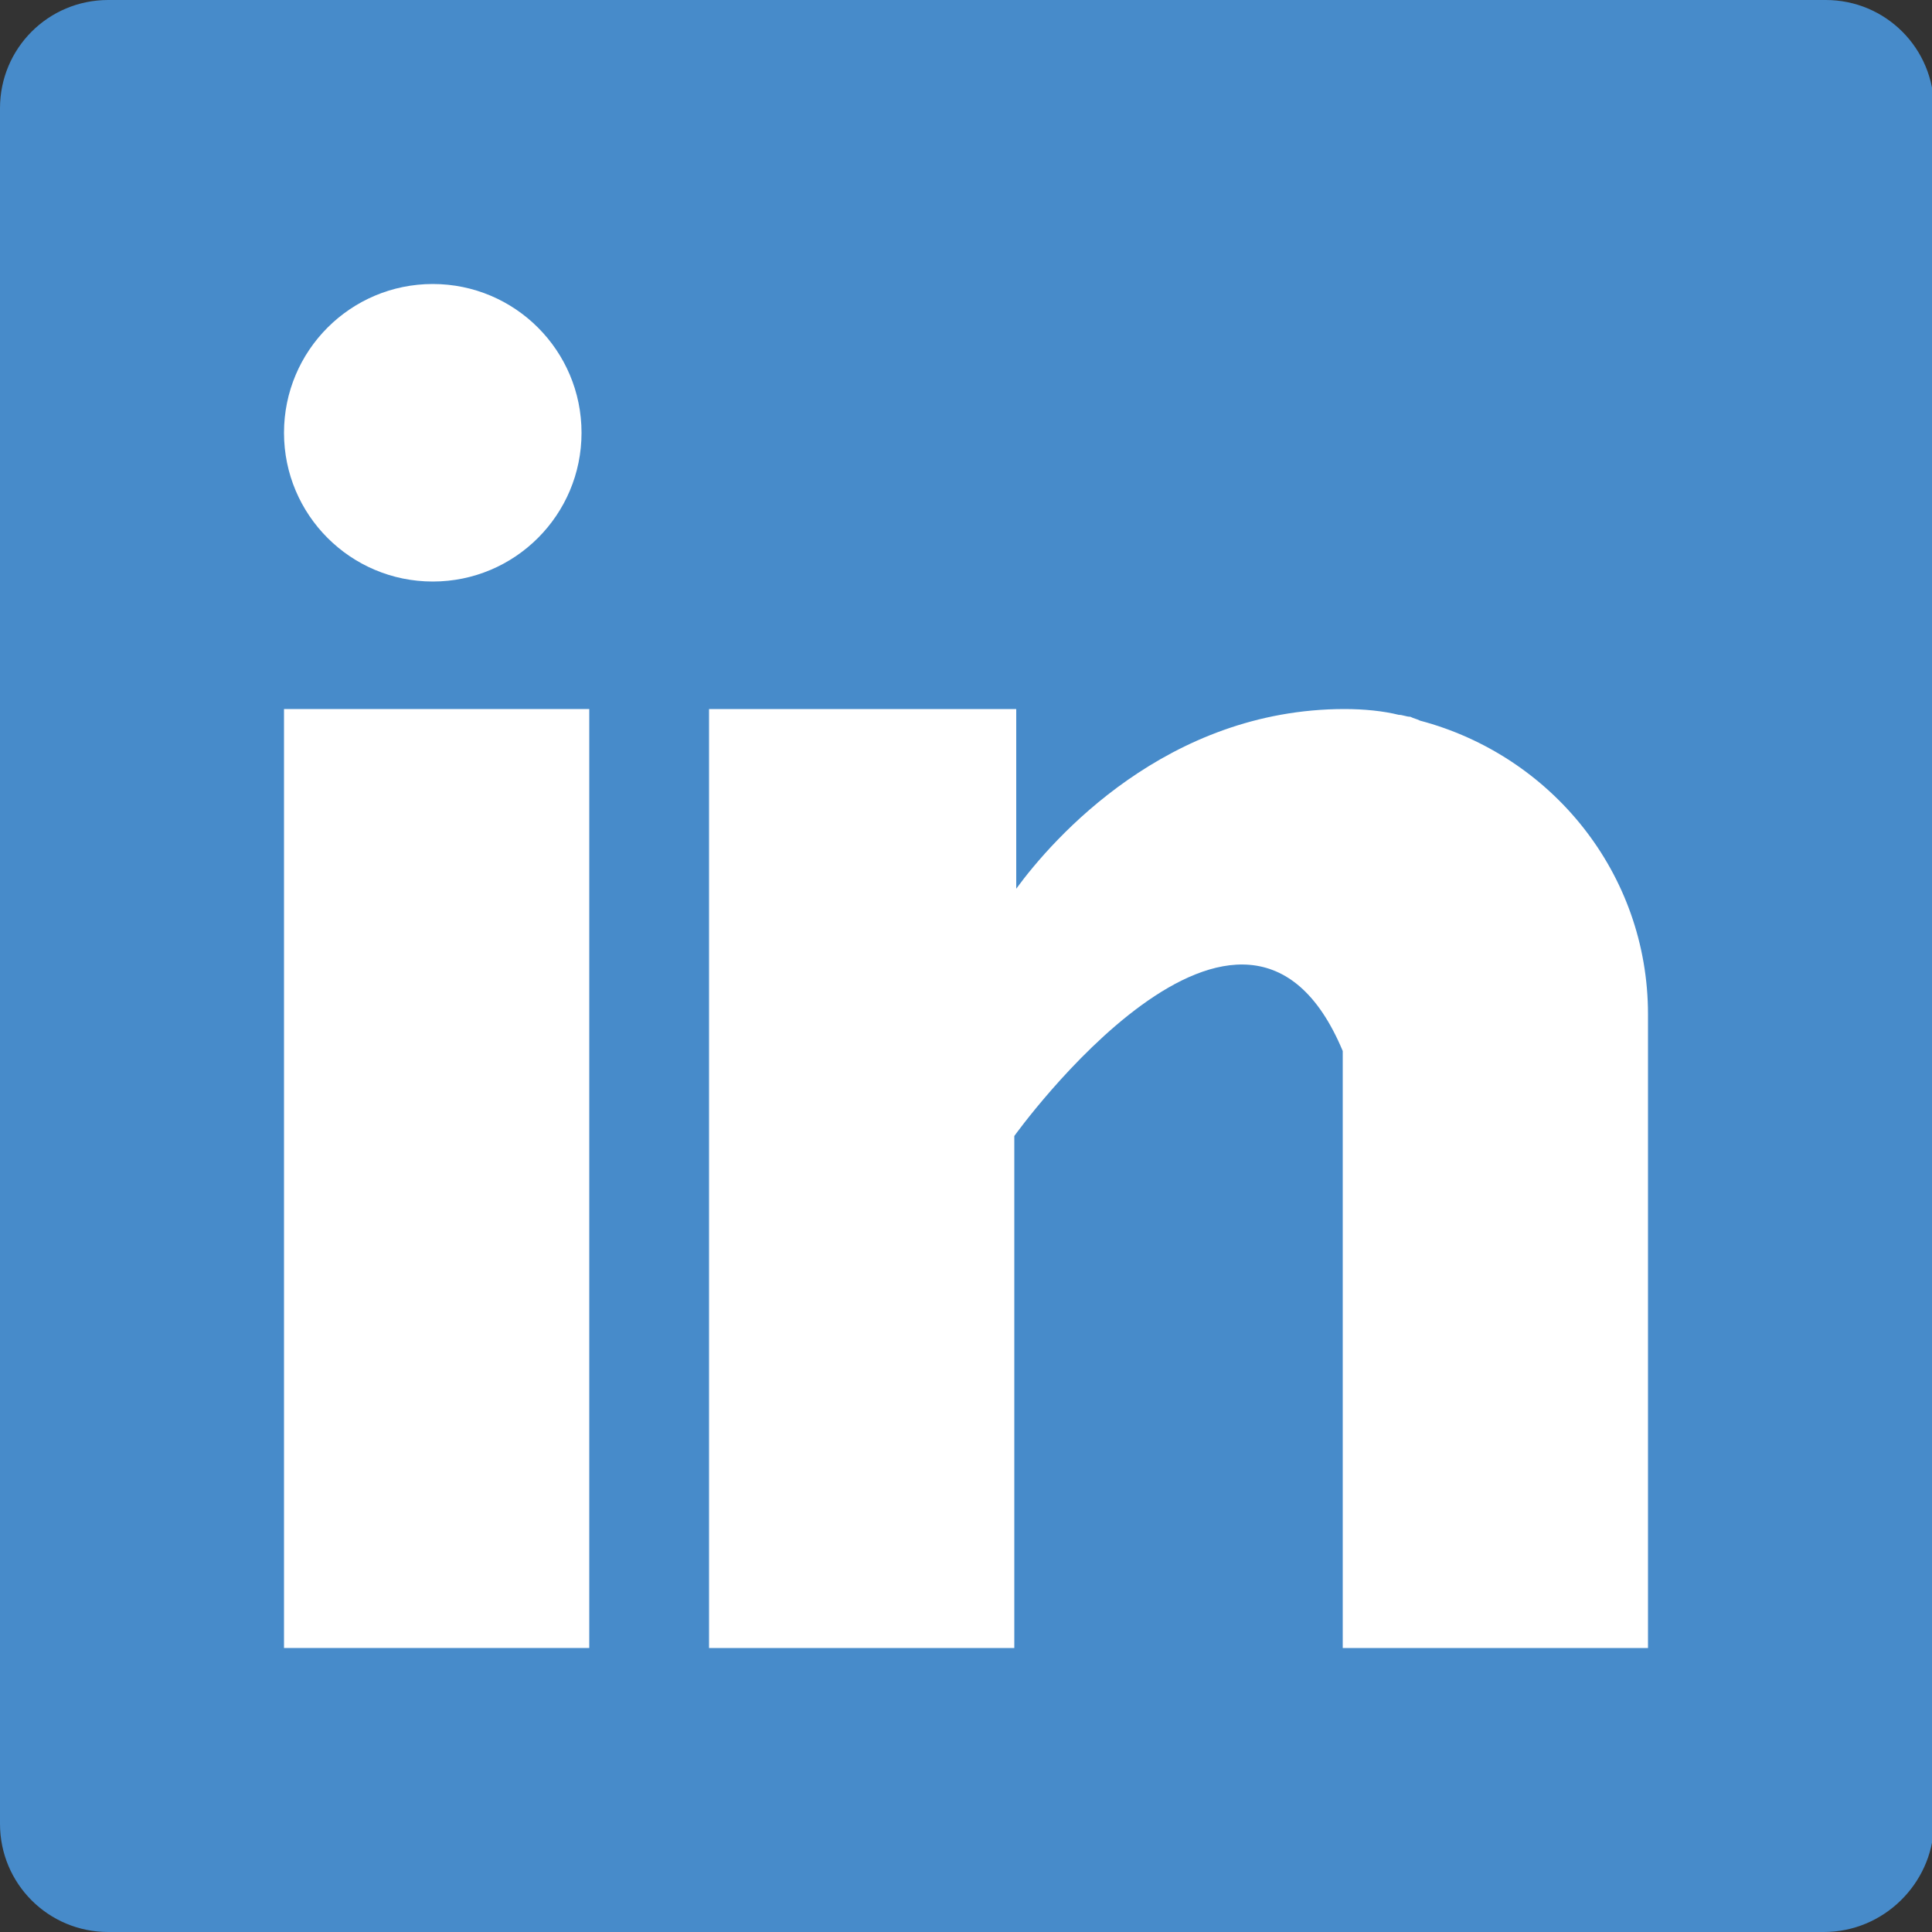 <?xml version="1.0" encoding="utf-8"?>
<!-- Generator: Adobe Illustrator 24.1.2, SVG Export Plug-In . SVG Version: 6.00 Build 0)  -->
<svg version="1.1" id="Capa_1" xmlns="http://www.w3.org/2000/svg" xmlns:xlink="http://www.w3.org/1999/xlink" x="0px" y="0px"
	 viewBox="0 0 100 100" style="enable-background:new 0 0 100 100;" xml:space="preserve">
<rect x="0" y="0" width="100" height="100" fill="#333333" stroke="none"/>
<style type="text/css">
	.st0{fill:#478BCA;}
	.st1{fill:#FFFFFF;}
</style>
<g>
	<path class="st0" d="M94.4,100H5.6C2.5,100,0,97.5,0,94.4V5.6C0,2.5,2.5,0,5.6,0h88.9c3.1,0,5.6,2.5,5.6,5.6v88.9
		C100,97.5,97.5,100,94.4,100z"/>
	<g>
		<g>
			<g>
				<rect x="14.7" y="36.7" class="st1" width="15.8" height="48.6"/>
			</g>
		</g>
		<g>
			<g>
				<path class="st1" d="M73.5,37.3c-0.2-0.1-0.3-0.1-0.5-0.2c-0.2,0-0.4-0.1-0.6-0.1c-0.8-0.2-1.8-0.3-2.8-0.3
					c-9.2,0-15.1,6.7-17,9.3v-9.3H36.7v48.6h15.8V58.8c0,0,11.9-16.6,17-4.4c0,10.9,0,30.9,0,30.9h15.8V52.5
					C85.3,45.2,80.3,39.1,73.5,37.3z"/>
			</g>
		</g>
		<g>
			<g>
				<circle class="st1" cx="22.4" cy="22.4" r="7.7"/>
			</g>
		</g>
	</g>
</g>
</svg>
